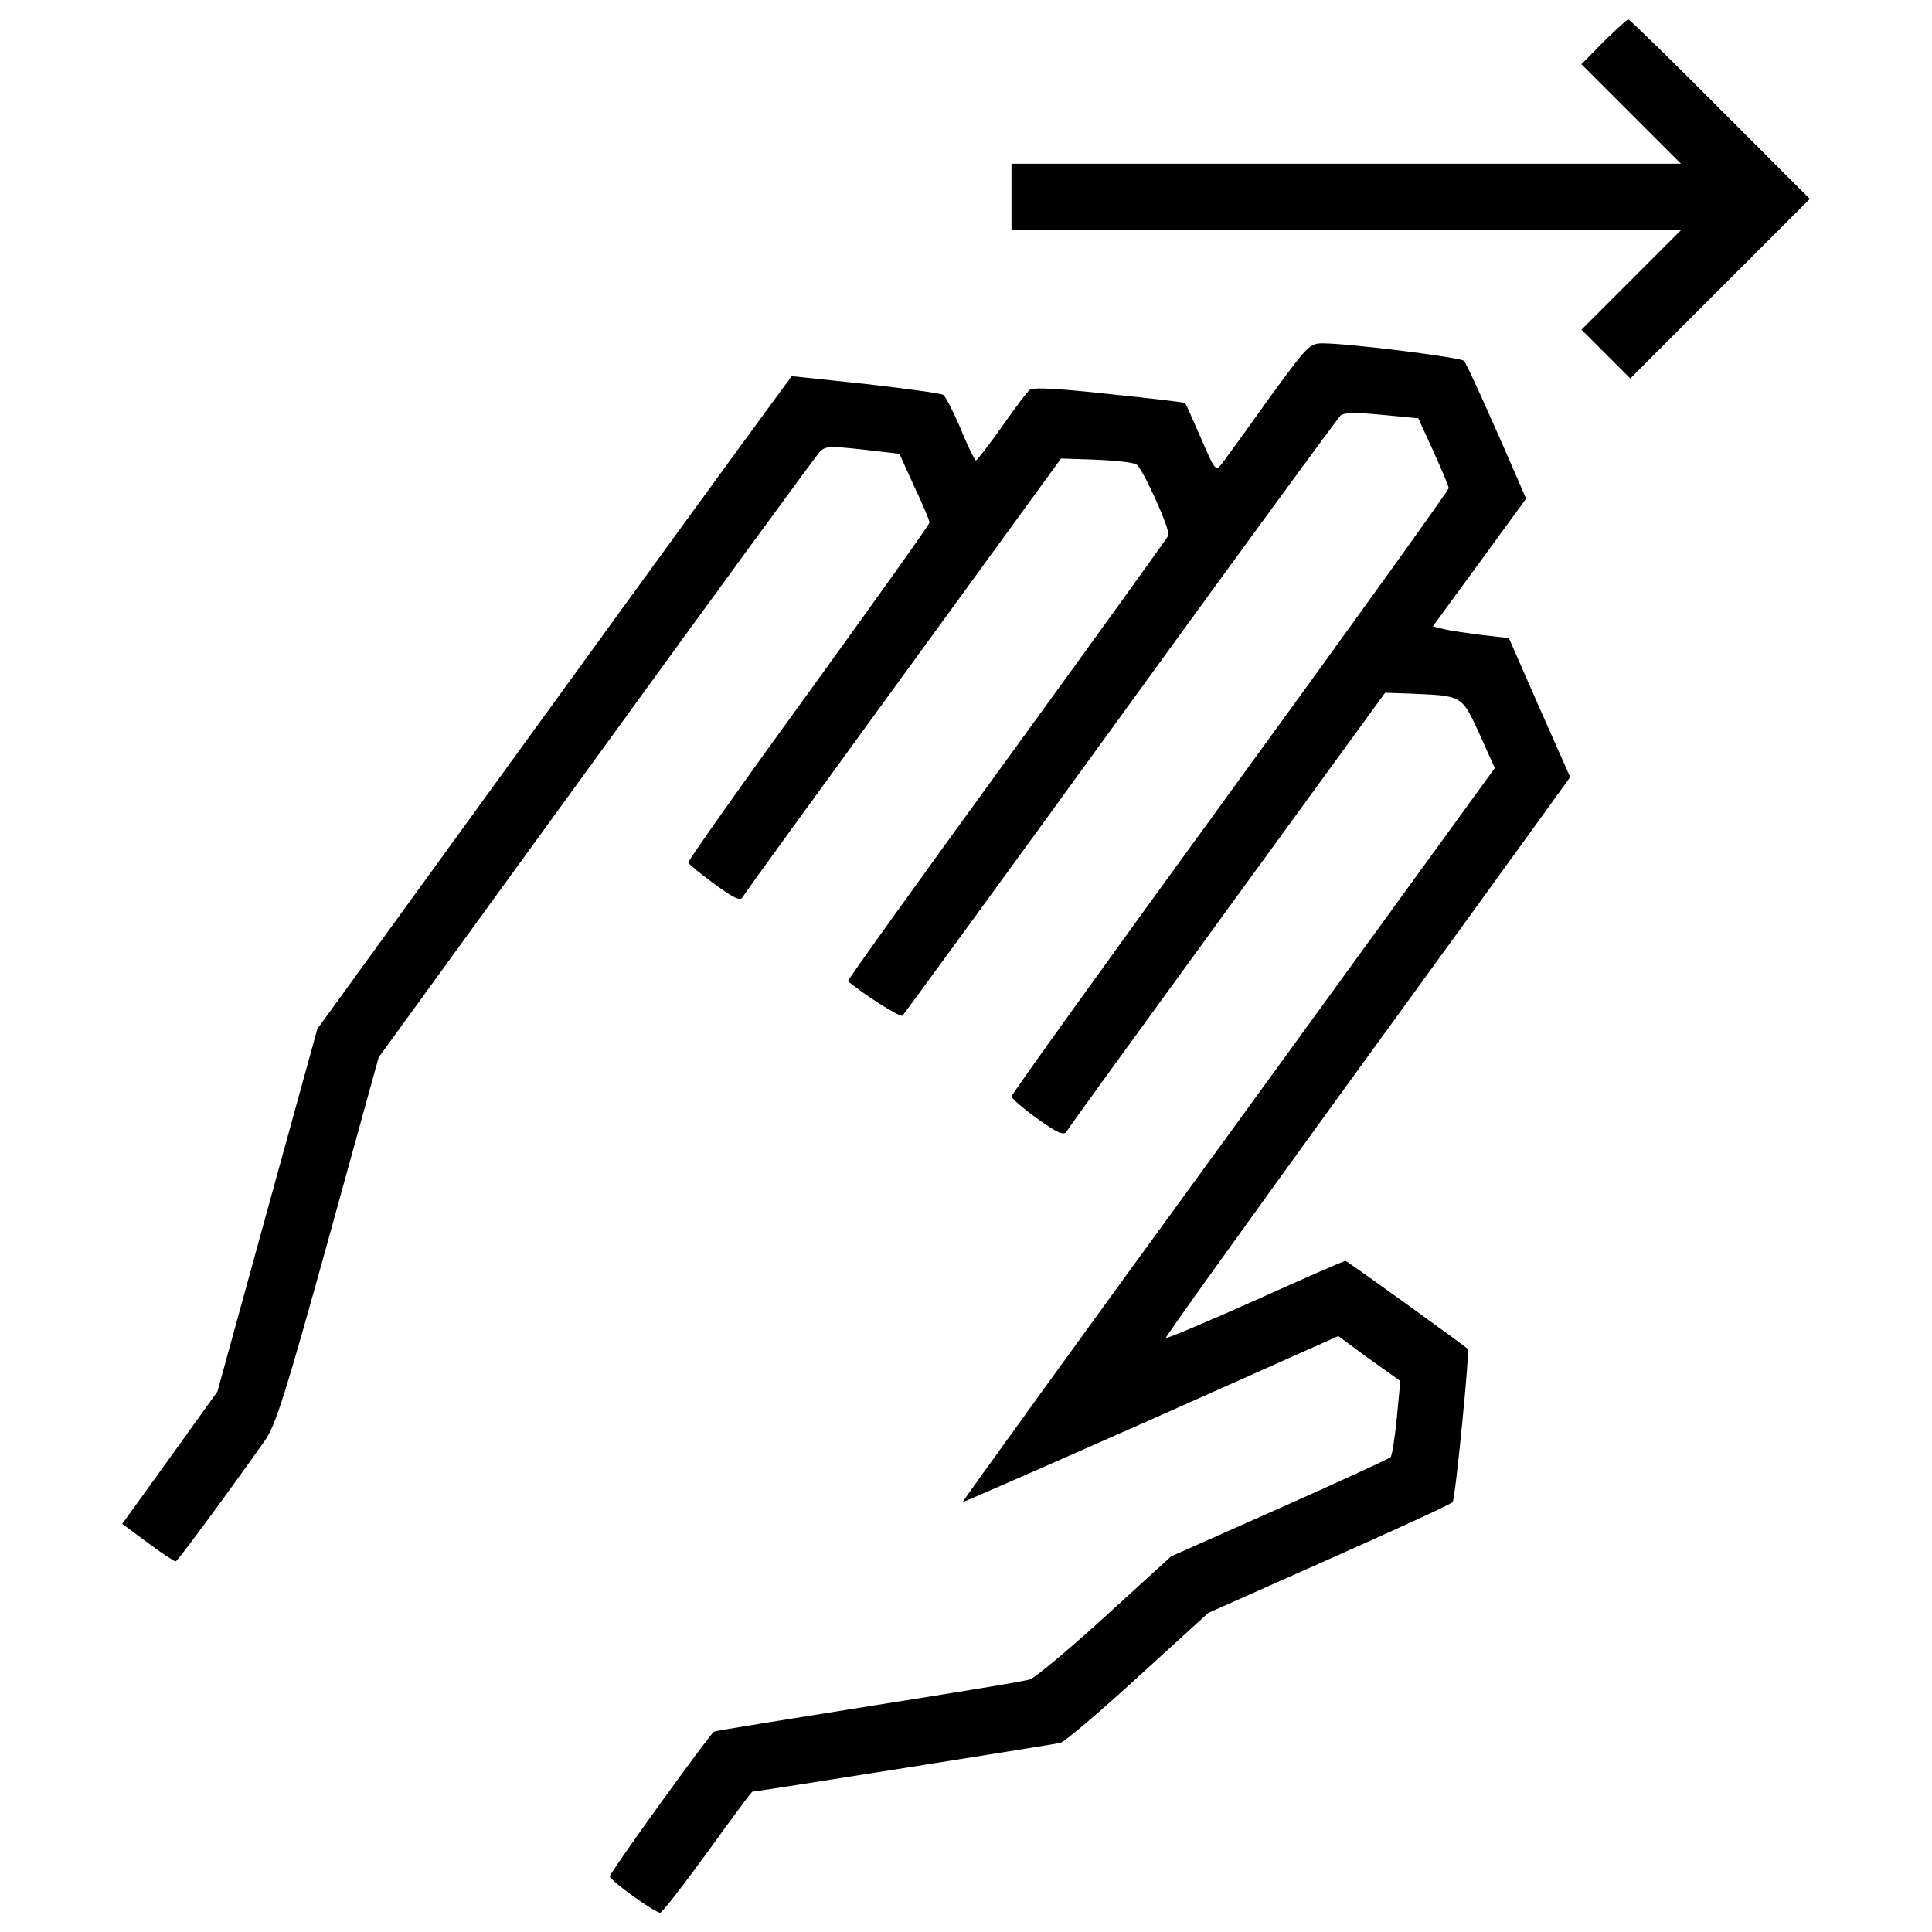 <?xml version="1.0" encoding="utf-8"?>

<!DOCTYPE svg PUBLIC "-//W3C//DTD SVG 1.1//EN" "http://www.w3.org/Graphics/SVG/1.1/DTD/svg11.dtd">
<svg fill="#000000" width="800px" height="800px" viewBox="0 0 1000 1000" version="1.1" xmlns="http://www.w3.org/2000/svg" xmlns:xlink="http://www.w3.org/1999/xlink"  enable-background="new 0 0 1000 1000" xml:space="preserve">

<g>
<g transform="translate(0,511) scale(0.1,-0.1)">
<path d="M8300.7,4894.8l-115.2-117.2l256.6-256.6l258.6-258.6H6967.1H5235.4v-171.8v-171.8h1731.7h1733.7l-258.6-258.6l-256.6-256.6l127.3-127.3l125.3-125.3l464.7,464.7l464.7,464.7l-464.7,464.7C8648.2,4801.9,8434,5010,8428,5010S8365.4,4957.5,8300.7,4894.8z"/>
<path d="M6567,3046c-113.2-159.6-222.3-309.1-240.5-333.4c-34.4-44.4-36.4-42.4-111.1,131.3c-42.4,97-78.8,177.8-80.8,179.8c-2,4-177.8,24.2-392,46.5c-256.6,28.3-398.1,36.4-412.2,22.2c-14.1-10.1-78.8-97-145.5-192c-66.7-95-127.3-171.8-133.4-173.8c-6,0-42.4,72.7-78.8,163.7c-38.4,88.9-78.8,169.7-90.9,175.8c-10.1,8.1-192,32.3-402.1,56.6l-381.9,40.4l-133.4-181.9c-74.8-101-628.4-860.8-1228.5-1689.2L1642.7-215.3l-258.6-937.6l-258.6-939.6L879-2436l-246.5-341.5l131.3-97c72.7-54.6,137.4-97,145.5-97c10.1,2,226.3,293,462.7,626.4c54.6,78.8,105.1,236.4,327.3,1038.6L1960-362.8L3085.5,1187c618.3,852.7,1139.6,1566,1157.8,1584.2c28.3,30.3,52.5,30.3,222.3,12.1l189.9-22.2l76.8-169.7c44.5-92.9,78.8-175.8,78.8-185.9s-282.9-406.1-626.4-881c-345.5-474.8-624.4-870.9-622.3-879c4-10.1,64.6-58.6,135.4-111.1c99-72.7,133.4-88.9,145.5-68.7c8.1,16.2,383.9,533.4,832.5,1149.7L5492,2736.8l179.8-6.1c99-4,192-14.2,210.1-24.3c30.3-16.2,175.8-335.4,165.7-367.8c-2-8.1-377.9-529.4-834.5-1157.8C4756.5,552.5,4384.7,35.2,4388.8,31.2c90.9-74.8,272.8-189.9,282.9-177.8c8.1,8.1,517.3,705.2,1129.5,1549.8c612.2,844.6,1125.5,1545.8,1137.6,1555.9c16.2,16.2,84.9,16.2,212.1,4l190-18.2l78.8-171.7c42.4-95,78.8-179.8,78.8-189.9c0-10.1-509.2-719.3-1131.5-1574.1c-622.3-854.7-1131.5-1564-1131.5-1574.1c0-10.1,60.6-62.6,133.4-115.2c105.1-74.8,137.4-88.9,151.6-66.7c8.1,16.2,383.9,533.4,832.5,1149.7l816.3,1121.4l119.2-4c284.9-12.1,274.8-6.1,367.8-206.1l80.8-179.8l-1378-1897.4c-759.7-1042.6-1378.1-1897.3-1376-1901.4c2-2,440.5,189.9,973.9,426.3l969.9,432.4l159.6-117.2l161.7-115.2l-18.2-190c-10.1-103-24.3-194-32.3-204.1c-8.1-8.1-266.7-127.3-575.9-264.7l-559.7-248.5l-341.5-311.2c-187.9-171.8-363.7-317.2-387.9-325.3c-26.3-10.1-400.1-70.7-834.5-139.4c-432.4-68.7-794.1-127.3-802.2-131.3c-24.2-16.2-541.5-731.5-539.5-749.7c0-20.2,232.4-187.9,260.7-187.9c10.1,0,119.2,141.4,244.5,313.2c123.3,171.8,228.3,313.2,232.4,313.2c18.2,0,1559.9,244.5,1594.3,252.6c22.3,6.1,204.1,159.6,402.1,341.5l363.7,331.4l626.4,278.8c345.5,153.6,632.4,284.9,638.5,295c14.2,20.2,88.9,782,78.8,792.1c-32.4,28.3-626.4,456.7-634.5,456.7c-4,0-214.2-90.9-464.7-204.1c-252.6-113.2-460.7-200-464.7-196c-4.1,4,402.1,569.8,901.2,1258.8c501.1,689,973.9,1341.7,1050.7,1448.8l141.4,196l-159.6,359.7l-157.6,359.7l-141.4,16.2c-76.8,10.1-163.7,22.2-196,30.3l-56.6,14.2l242.5,331.4l240.4,329.4l-36.4,84.9c-157.6,363.7-270.8,612.3-284.9,628.4c-18.2,18.2-579.9,88.9-727.4,90.9C6777.1,3332.9,6771.1,3324.8,6567,3046z"/>
</g>
</g>
</svg>
